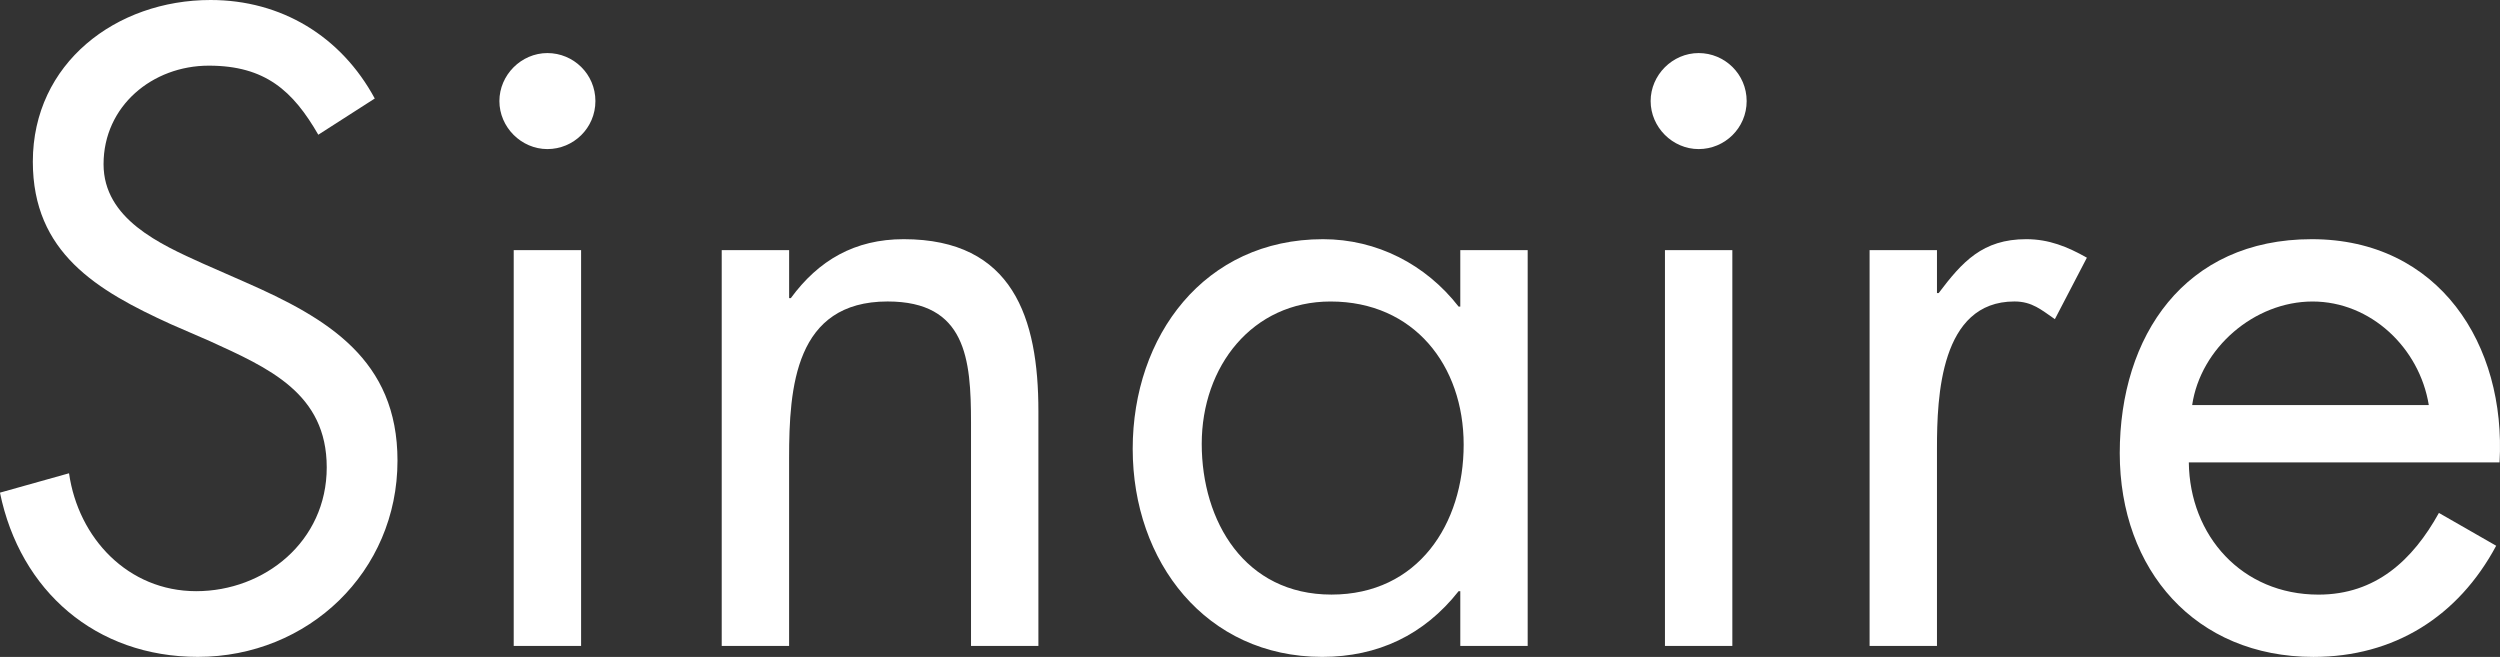 <svg xmlns="http://www.w3.org/2000/svg" id="Livello_1" data-name="Livello 1" viewBox="0 0 726.43 190.88"><rect x="0" y="0" width="726.43" height="190.88" fill="#333333" stroke="none"/><defs><style>      .cls-1 {        fill: #fff;      }    </style></defs><path class="cls-1" d="M108.9,28.63C99.11,10.52,81.73,0,61.18,0,33.77,0,9.54,18.35,9.54,46.98c0,26.43,18.6,37.44,40.13,47.23l11.26,4.89c17.13,7.83,34.01,15.17,34.01,36.71s-18.11,35.97-37.93,35.97-34.26-15.42-36.95-34.26l-20.07,5.63c5.87,28.63,27.9,47.72,57.51,47.72,32.06,0,58-24.72,58-57.02,0-29.37-20.31-41.36-44.29-51.88l-12.24-5.38c-12.48-5.63-28.88-12.97-28.88-28.88,0-16.89,14.19-28.63,30.59-28.63s24.47,7.34,31.81,20.07l16.4-10.52Z"></path><path class="cls-1" d="M159.06,15.42c-7.59,0-13.95,6.36-13.95,13.95s6.36,13.95,13.95,13.95,13.95-6.12,13.95-13.95-6.36-13.95-13.95-13.95M168.85,72.68h-19.58v115.01h19.58v-115.01Z"></path><path class="cls-1" d="M229.29,72.68h-19.58v115.01h19.58v-54.57c0-20.56,1.71-45.52,28.63-45.52,22.76,0,24.23,16.64,24.23,35.24v64.85h19.58v-68.27c0-26.92-7.34-49.92-39.15-49.92-14.19,0-24.72,6.12-32.79,17.13h-.49v-13.95Z"></path><path class="cls-1" d="M443.9,72.68h-19.58v16.4h-.49c-9.54-12.24-23.74-19.58-39.4-19.58-34.5,0-55.3,28.14-55.3,60.93s21.29,60.44,55.06,60.44c16.15,0,29.61-6.36,39.64-19.09h.49v15.91h19.58v-115.02ZM386.64,87.61c24.23,0,38.66,18.6,38.66,41.6s-13.21,43.56-38.42,43.56-37.69-21.29-37.69-43.8,14.68-41.36,37.44-41.36"></path><path class="cls-1" d="M493.58,15.42c-7.59,0-13.95,6.36-13.95,13.95s6.36,13.95,13.95,13.95,13.95-6.12,13.95-13.95-6.36-13.95-13.95-13.95M503.37,72.68h-19.58v115.01h19.58v-115.01Z"></path><path class="cls-1" d="M562.83,72.68h-19.58v115.01h19.58v-57.51c0-14.93.98-42.58,22.51-42.58,5.14,0,7.83,2.45,11.75,5.14l9.3-17.86c-5.63-3.18-11.01-5.38-17.62-5.38-12.72,0-18.6,6.61-25.45,15.66h-.49v-12.48Z"></path><path class="cls-1" d="M636.98,117.71c2.45-16.64,18.11-30.1,34.99-30.1s31.08,13.46,33.77,30.1h-68.76ZM726.3,134.35c1.96-34.26-17.62-64.85-54.57-64.85s-55.79,28.14-55.79,62.16,22.02,59.22,56.28,59.22c23.49,0,42.09-11.75,53.1-32.3l-16.64-9.54c-7.59,13.7-18.35,23.74-34.99,23.74-22.27,0-37.44-17.13-37.68-38.42h90.3Z"></path></svg>